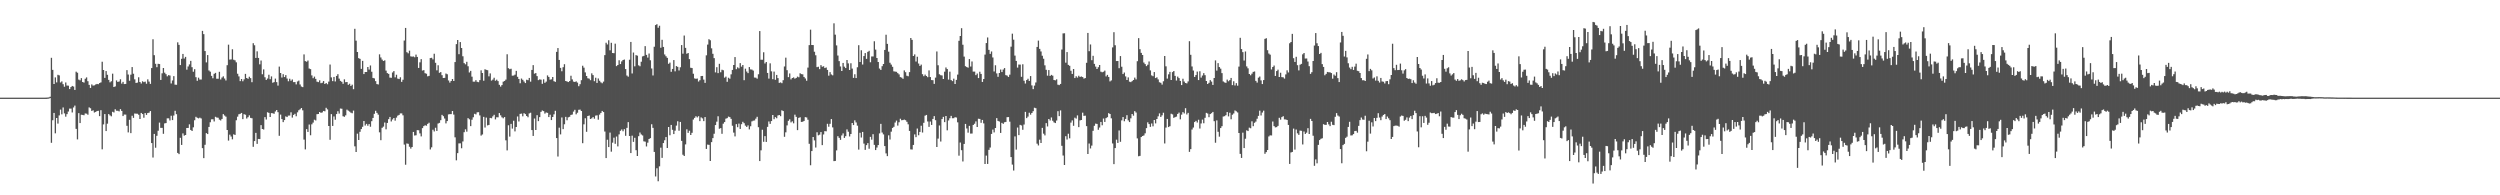 <svg xmlns="http://www.w3.org/2000/svg" width="1920" height="150"><path fill="#4f4f4f" d="M0 75h1v1H0zM1 75h1v1H1zM2 75h1v1H2zM3 75h1v1H3zM4 75h1v1H4zM5 75h1v1H5zM6 75h1v1H6zM7 75h1v1H7zM8 75h1v1H8zM9 75h1v1H9zM10 75h1v1H10zM11 75h1v1H11zM12 75h1v1H12zM13 75h1v1H13zM14 75h1v1H14zM15 75h1v1H15zM16 75h1v1H16zM17 75h1v1H17zM18 75h1v1H18zM19 75h1v1H19zM20 75h1v1H20zM21 75h1v1H21zM22 75h1v1H22zM23 75h1v1H23zM24 75h1v1H24zM25 75h1v1H25zM26 75h1v1H26zM27 75h1v1H27zM28 75h1v1H28zM29 75h1v1H29zM30 75h1v1H30zM31 75h1v1H31zM32 75h1v1H32zM33 74.997h1v1H33zM34 74.991h1v1H34zM35 74.97h1v1H35zM36 74.882h1v1H36zM37 74.778h1v1H37zM38 74.312h1v1.058H38zM39 44.401h1v65.287H39zM40 53.673h1v38.705H40zM41 64.521h1v22.209H41zM42 59.438h1v42.985H42zM43 63.266h1v27.361H43zM44 57.448h1v37.501H44zM45 57.91h1v30.713H45zM46 63.343h1v20.838H46zM47 62.52h1v25.296H47zM48 64.642h1v17.88H48zM49 66.623h1v20.454H49zM50 63.319h1v26.264H50zM51 65.708h1v21.953H51zM52 65.804h1v19.847H52zM53 68.402h1v14.994H53zM54 66.848h1v16.54H54zM55 65.997h1v20.376H55zM56 66.447h1v16.077H56zM57 69.088h1v12.025H57zM58 55.042h1v43.949H58zM59 55.877h1v51.166H59zM60 61.146h1v25.764H60zM61 61.67h1v32.866H61zM62 59.994h1v28.117H62zM63 62.979h1v25.278H63zM64 63.446h1v25.093H64zM65 60.469h1v26.692H65zM66 59.439h1v27.839H66zM67 62.379h1v25.759H67zM68 65.175h1v17.308H68zM69 67.53h1v15.593H69zM70 64.794h1v20.406H70zM71 65.756h1v18.975H71zM72 65.526h1v20.875H72zM73 64.861h1v21.105H73zM74 64.462h1v20.85H74zM75 64.66h1v20.459H75zM76 63.778h1v25.413H76zM77 63.274h1v21.382H77zM78 47.436h1v67.256H78zM79 53.735h1v41.804H79zM80 59.81h1v27.791H80zM81 54.59h1v46.085H81zM82 57.428h1v37.526H82zM83 61.343h1v26.27H83zM84 63.242h1v25.402H84zM85 62.404h1v26.922H85zM86 56.564h1v29.273H86zM87 66.84h1v19.532H87zM88 66.345h1v17.567H88zM89 61.731h1v23.32H89zM90 62.939h1v22.132H90zM91 62.542h1v22.99H91zM92 60.865h1v22.941H92zM93 64.198h1v21.011H93zM94 62.89h1v26.234H94zM95 64.556h1v23.43H95zM96 64.459h1v23.54H96zM97 53.874h1v42.745H97zM98 57.261h1v44.439H98zM99 61.999h1v29.987H99zM100 57.326h1v44.911H100zM101 51.517h1v37.345H101zM102 56.635h1v33.893H102zM103 60.93h1v26.279H103zM104 63.697h1v23.603H104zM105 63.448h1v23.9H105zM106 59.354h1v28.738H106zM107 62.963h1v28.432H107zM108 64.14h1v22.614H108zM109 62.391h1v25.234H109zM110 63.06h1v27.357H110zM111 62.688h1v24.162H111zM112 64.316h1v23.939H112zM113 60.942h1v25.91H113zM114 62.689h1v23.85H114zM115 64.43h1v20.886H115zM116 52.26h1v57.593H116zM117 30.15h1v90.816H117zM118 42.392h1v60.483H118zM119 48.986h1v64.485H119zM120 51.585h1v52.72H120zM121 49.013h1v51.368H121zM122 49.193h1v44.939H122zM123 61.39h1v36.822H123zM124 56.332h1v41.877H124zM125 52.207h1v50.549H125zM126 55.798h1v38.974H126zM127 56.965h1v37.536H127zM128 58.611h1v32.27H128zM129 57.677h1v33.221H129zM130 58.016h1v34.508H130zM131 64.114h1v24.76H131zM132 61.82h1v30.416H132zM133 58.47h1v30.283H133zM134 65.013h1v20.077H134zM135 65.129h1v22.571H135zM136 32.534h1v84.902H136zM137 34.469h1v83.907H137zM138 49.964h1v55.891H138zM139 45.181h1v66.138H139zM140 41.432h1v61.023H140zM141 44.976h1v59.232H141zM142 43.694h1v59.986H142zM143 53.522h1v44.765H143zM144 51.052h1v47.207H144zM145 49.457h1v46.022H145zM146 46.766h1v53.007H146zM147 51.587h1v49.034H147zM148 55.09h1v42.724H148zM149 53.166h1v39.191H149zM150 59.287h1v30.432H150zM151 62.045h1v28.418H151zM152 59.653h1v31.259H152zM153 61.076h1v29.301H153zM154 61.08h1v29.896H154zM155 23.694h1v90.083H155zM156 26.217h1v95.235H156zM157 39.211h1v71.971H157zM158 47.927h1v54.306H158zM159 42.288h1v60.676H159zM160 54.113h1v43.35H160zM161 55.037h1v38.846H161zM162 58.271h1v33.362H162zM163 60.109h1v31.506H163zM164 56.701h1v36.569H164zM165 55.986h1v33.696H165zM166 60.462h1v29.827H166zM167 60.458h1v29.973H167zM168 55.155h1v36.764H168zM169 61.016h1v31.523H169zM170 59.57h1v31.785H170zM171 58.632h1v29.027H171zM172 60.314h1v28.409H172zM173 61.796h1v27.798H173zM174 50.093h1v49.738H174zM175 34.301h1v73.658H175zM176 45.766h1v57.638H176zM177 45.64h1v59.241H177zM178 37.817h1v69.202H178zM179 45.875h1v57.292H179zM180 46.342h1v57.311H180zM181 47.888h1v44.483H181zM182 56.603h1v33.011H182zM183 58.69h1v29.067H183zM184 62.3h1v25.083H184zM185 60.664h1v26.073H185zM186 62.424h1v29.08H186zM187 60.938h1v26.78H187zM188 56.746h1v31.359H188zM189 59.901h1v31.136H189zM190 60.544h1v29.453H190zM191 58.95h1v29.64H191zM192 59.995h1v30.544H192zM193 63.111h1v27.731H193zM194 33.164h1v79.586H194zM195 34.761h1v73.573H195zM196 44.518h1v57.503H196zM197 39.424h1v71.053H197zM198 44.485h1v62.202H198zM199 49.386h1v57.442H199zM200 46.485h1v49.607H200zM201 57.018h1v42.05H201zM202 53.286h1v46.2H202zM203 59.334h1v30.601H203zM204 61.384h1v30.444H204zM205 60.33h1v25.894H205zM206 57.405h1v29.257H206zM207 60.83h1v29.026H207zM208 58.696h1v28.168H208zM209 63.527h1v23.459H209zM210 63.073h1v24.334H210zM211 60.389h1v25.195H211zM212 63.062h1v21.397H212zM213 65.725h1v20.466H213zM214 51.163h1v53.141H214zM215 56.075h1v31.917H215zM216 59.571h1v31.894H216zM217 56.986h1v36.793H217zM218 59.205h1v32.985H218zM219 57.719h1v31.672H219zM220 60.304h1v29.591H220zM221 62.407h1v26.363H221zM222 60.454h1v28.282H222zM223 61.996h1v24.299H223zM224 61.04h1v29.285H224zM225 63.094h1v25.177H225zM226 63.041h1v24.36H226zM227 64.817h1v24.461H227zM228 62.567h1v23.729H228zM229 61.906h1v22.799H229zM230 64.879h1v19.104H230zM231 66.481h1v16.485H231zM232 66.918h1v17.795H232zM233 41.77h1v65.43H233zM234 46.926h1v67.816H234zM235 47.424h1v51.73H235zM236 46.5h1v54.833H236zM237 52.638h1v42.992H237zM238 53.099h1v50.79H238zM239 57.891h1v37.619H239zM240 60.053h1v34.079H240zM241 58.814h1v33.116H241zM242 60.571h1v31.956H242zM243 62.722h1v25.008H243zM244 63.06h1v24.505H244zM245 61.703h1v24.307H245zM246 63.895h1v22.789H246zM247 63.551h1v22.796H247zM248 62.282h1v22.938H248zM249 64.49h1v21.017H249zM250 63.734h1v19.068H250zM251 64.717h1v19.313H251zM252 62.666h1v34.083H252zM253 49.568h1v57.807H253zM254 59.42h1v28.231H254zM255 62.327h1v34.401H255zM256 59.088h1v30.358H256zM257 62.586h1v29.355H257zM258 58.304h1v29.318H258zM259 56.96h1v28.468H259zM260 60.39h1v26.852H260zM261 62.113h1v21.263H261zM262 62.831h1v20.701H262zM263 64.368h1v24.9H263zM264 60.949h1v28.734H264zM265 63.139h1v25.418H265zM266 62.992h1v21.249H266zM267 65.136h1v19.834H267zM268 64.319h1v21.397H268zM269 65.983h1v20.546H269zM270 65.002h1v22.002H270zM271 68.53h1v16.435H271zM272 22.101h1v90.277H272zM273 31.241h1v85.509H273zM274 39.935h1v62.728H274zM275 44.659h1v62.849H275zM276 45.198h1v56.042H276zM277 52.911h1v46.217H277zM278 46.762h1v50.609H278zM279 56.863h1v36.072H279zM280 55.276h1v41.126H280zM281 55.271h1v39.857H281zM282 51.438h1v45.151H282zM283 53.424h1v41.882H283zM284 50.275h1v47.064H284zM285 55.086h1v37.983H285zM286 59.828h1v30.767H286zM287 60.193h1v27.198H287zM288 62.326h1v22.744H288zM289 64.545h1v22.144H289zM290 64.872h1v23.218H290zM291 41.714h1v59.929H291zM292 44.132h1v63.519H292zM293 45.787h1v52.37H293zM294 46.866h1v50.346H294zM295 46.336h1v47.788H295zM296 54.21h1v45.11H296zM297 56.159h1v38.253H297zM298 56.735h1v34.791H298zM299 59.606h1v30.214H299zM300 59.76h1v33.501H300zM301 55.671h1v36.085H301zM302 54.571h1v36.055H302zM303 59.401h1v33.296H303zM304 57.411h1v32.894H304zM305 60.375h1v28.437H305zM306 60.725h1v27.567H306zM307 59.36h1v27.731H307zM308 62.886h1v24.196H308zM309 61.223h1v27.328H309zM310 31.149h1v79.916H310zM311 21.45h1v105.074H311zM312 40.086h1v70.105H312zM313 40.962h1v69.485H313zM314 38.916h1v73.752H314zM315 43.244h1v70.876H315zM316 43.541h1v69.379H316zM317 43.342h1v57.963H317zM318 43.979h1v60.13H318zM319 41.91h1v61.993H319zM320 43.737h1v56.183H320zM321 52.155h1v47.874H321zM322 47.881h1v54.584H322zM323 45.412h1v59.33H323zM324 54.167h1v44.232H324zM325 53.872h1v42.996H325zM326 56.199h1v40.029H326zM327 56.614h1v39.962H327zM328 58.621h1v36.502H328zM329 58.276h1v35.972H329zM330 44.578h1v70.199H330zM331 44.411h1v68.749H331zM332 45.622h1v53.989H332zM333 41.248h1v59.729H333zM334 48.219h1v49.902H334zM335 54.004h1v46.578H335zM336 50.117h1v44.736H336zM337 55.89h1v38.493H337zM338 55.362h1v36.957H338zM339 57.73h1v30.473H339zM340 59.907h1v29.329H340zM341 59.792h1v31.223H341zM342 56.476h1v38.282H342zM343 57.022h1v35.946H343zM344 61.802h1v26.069H344zM345 63.457h1v24.22H345zM346 62.226h1v25.439H346zM347 60.661h1v24.59H347zM348 62.197h1v25.8H348zM349 47.647h1v57.815H349zM350 33.881h1v89.246H350zM351 30.74h1v86.872H351zM352 41.64h1v68.512H352zM353 32.299h1v77.781H353zM354 36.869h1v76.974H354zM355 43.201h1v65.464H355zM356 48.461h1v53.045H356zM357 49.4h1v49.918H357zM358 47.452h1v53.655H358zM359 50.906h1v39.845H359zM360 55.664h1v35.992H360zM361 54.438h1v42.422H361zM362 58.901h1v33.071H362zM363 62.715h1v27.332H363zM364 62.708h1v24.667H364zM365 61.534h1v26.343H365zM366 62.846h1v23.4H366zM367 63.145h1v23.043H367zM368 61.561h1v27.05H368zM369 54.023h1v50.142H369zM370 56.051h1v47.207H370zM371 61.999h1v27.742H371zM372 53.204h1v44.745H372zM373 53.656h1v36.657H373zM374 53.938h1v42.374H374zM375 58.642h1v37.316H375zM376 56.359h1v34.205H376zM377 61.917h1v28.933H377zM378 61.12h1v28.291H378zM379 59.681h1v28.465H379zM380 62.005h1v29.715H380zM381 61.18h1v28.859H381zM382 62.29h1v27.833H382zM383 65.135h1v21.724H383zM384 66.498h1v22.058H384zM385 65.354h1v24.762H385zM386 62.697h1v28.181H386zM387 62.168h1v27.716H387zM388 61.129h1v46.647H388zM389 41.676h1v73.842H389zM390 52.379h1v43.842H390zM391 53.146h1v51.786H391zM392 52.795h1v42.323H392zM393 58.11h1v40.641H393zM394 58h1v34.71H394zM395 57.346h1v43.572H395zM396 54.429h1v43.084H396zM397 58.975h1v30.488H397zM398 60.679h1v32.596H398zM399 63.968h1v23.505H399zM400 60.3h1v26.956H400zM401 61.312h1v28.052H401zM402 62.637h1v24.279H402zM403 63.777h1v23.874H403zM404 61.234h1v27.875H404zM405 61.602h1v28.47H405zM406 59.835h1v27.278H406zM407 62.696h1v23.865H407zM408 53.729h1v46.17H408zM409 50.011h1v54.367H409zM410 56.59h1v34.447H410zM411 56.137h1v43.716H411zM412 58.486h1v30.003H412zM413 61.559h1v31.461H413zM414 60.982h1v28.965H414zM415 61.201h1v24.737H415zM416 64.373h1v20.462H416zM417 60.926h1v24.446H417zM418 63.582h1v23.686H418zM419 62.656h1v23.707H419zM420 57.915h1v28.785H420zM421 59.064h1v30.838H421zM422 61.207h1v26.924H422zM423 60.903h1v31.297H423zM424 59.13h1v30.724H424zM425 62.337h1v25.486H425zM426 62.892h1v22.181H426zM427 39.859h1v66.178H427zM428 36.895h1v83.302H428zM429 46.051h1v52.001H429zM430 52.115h1v51.091H430zM431 54.732h1v35.488H431zM432 51.614h1v47.575H432zM433 49.289h1v46.127H433zM434 62.191h1v27.549H434zM435 62.554h1v29.815H435zM436 63.052h1v27.059H436zM437 62.24h1v27.447H437zM438 58.155h1v30.129H438zM439 60.99h1v26.986H439zM440 62.695h1v23.008H440zM441 62.979h1v21.355H441zM442 62.487h1v25.309H442zM443 63.46h1v23.143H443zM444 66.194h1v18.123H444zM445 64.663h1v19.527H445zM446 61.571h1v23.69H446zM447 50.502h1v59.469H447zM448 51.976h1v43.532H448zM449 55.583h1v35.248H449zM450 58.357h1v42.862H450zM451 60.104h1v28.961H451zM452 60.405h1v28.318H452zM453 61.596h1v29.818H453zM454 56.315h1v34.589H454zM455 57.689h1v32.238H455zM456 62.338h1v28.871H456zM457 59.678h1v29.081H457zM458 63.694h1v24.871H458zM459 60.272h1v31.623H459zM460 62.018h1v25.971H460zM461 63.22h1v23.533H461zM462 63.926h1v21.295H462zM463 62.693h1v23.398H463zM464 42.359h1v58.639H464zM465 32.841h1v88.56H465zM466 34.151h1v73.184H466zM467 30.932h1v82.012H467zM468 38.668h1v63.175H468zM469 32.848h1v83.617H469zM470 40.712h1v68.833H470zM471 40.868h1v64.845H471zM472 33.556h1v76.886H472zM473 50.79h1v54.05H473zM474 49.899h1v62.552H474zM475 46.283h1v56.927H475zM476 49.182h1v51.285H476zM477 47.175h1v52.251H477zM478 46.096h1v54.698H478zM479 45.697h1v53.532H479zM480 53.05h1v51.232H480zM481 57.983h1v40.222H481zM482 58.869h1v34.916H482zM483 45.895h1v58.555H483zM484 32.227h1v85.314H484zM485 56.422h1v47.76H485zM486 40.346h1v68.619H486zM487 50.946h1v54.879H487zM488 42.326h1v73.039H488zM489 42.748h1v77.036H489zM490 50.155h1v54.429H490zM491 50.902h1v50.894H491zM492 47.427h1v55.858H492zM493 43.338h1v60.712H493zM494 42.929h1v65.601H494zM495 35.444h1v73.378H495zM496 42.115h1v70.372H496zM497 44.25h1v65.331H497zM498 41.127h1v65.643H498zM499 46.291h1v59.819H499zM500 52.596h1v42.823H500zM501 57.944h1v40.258H501zM502 35.876h1v80.803H502zM503 19.245h1v116.256H503zM504 18.592h1v110.643H504zM505 21.319h1v117.896H505zM506 19.773h1v107.971H506zM507 36.637h1v76.771H507zM508 30.564h1v90.681H508zM509 36.03h1v73.854H509zM510 41.841h1v65.906H510zM511 43.223h1v62.046H511zM512 44.425h1v69.228H512zM513 48.974h1v48.557H513zM514 48.096h1v55.799H514zM515 55.134h1v40.797H515zM516 52.949h1v46.744H516zM517 46.112h1v56.835H517zM518 54.772h1v45.582H518zM519 50.714h1v45.769H519zM520 51.364h1v41.766H520zM521 54.133h1v46.289H521zM522 51.643h1v41.991H522zM523 34.628h1v73.577H523zM524 41.203h1v77.623H524zM525 27.272h1v92.558H525zM526 36.767h1v74.137H526zM527 41.265h1v58.074H527zM528 40.716h1v61.301H528zM529 45.394h1v55.035H529zM530 52.03h1v51.644H530zM531 52.257h1v49.713H531zM532 56.605h1v35.181H532zM533 60.217h1v30.293H533zM534 60.538h1v28.772H534zM535 60.323h1v29.817H535zM536 62.64h1v26.602H536zM537 61.584h1v31.422H537zM538 58.406h1v31.747H538zM539 58.339h1v32.567H539zM540 61.13h1v31.901H540zM541 63.628h1v26.293H541zM542 42.499h1v71.873H542zM543 34.245h1v76.784H543zM544 30.13h1v81.113H544zM545 30.908h1v92.736H545zM546 37.126h1v72.046H546zM547 41.325h1v64.779H547zM548 44.632h1v58.084H548zM549 55.599h1v40.462H549zM550 51.585h1v41.874H550zM551 56.186h1v33.131H551zM552 49.006h1v49.87H552zM553 55.485h1v42.919H553zM554 53.58h1v49.186H554zM555 53.968h1v41H555zM556 59.636h1v34.124H556zM557 58.851h1v32.275H557zM558 62.822h1v27.928H558zM559 59.722h1v29.834H559zM560 60.476h1v29.484H560zM561 57.089h1v34.208H561zM562 53.685h1v42.867H562zM563 49.933h1v51.919H563zM564 43.842h1v60.887H564zM565 53.135h1v42.197H565zM566 51.724h1v45.982H566zM567 52.473h1v42.477H567zM568 48.497h1v50.525H568zM569 51.188h1v44.2H569zM570 49.906h1v43.622H570zM571 61.598h1v33.01H571zM572 52.747h1v43.775H572zM573 54.932h1v42.56H573zM574 56.153h1v40.155H574zM575 51.514h1v47.84H575zM576 53.316h1v43.645H576zM577 53.439h1v39.82H577zM578 54.238h1v38.42H578zM579 59.527h1v32.993H579zM580 59.629h1v31.505H580zM581 60.426h1v29.278H581zM582 57.017h1v40.667H582zM583 23.85h1v99.842H583zM584 45.886h1v69.561H584zM585 45.894h1v53.767H585zM586 40.149h1v68.751H586zM587 48.723h1v55.814H587zM588 47.614h1v61.386H588zM589 56.031h1v41.404H589zM590 60.369h1v32.9H590zM591 48.648h1v46.469H591zM592 54.785h1v38.193H592zM593 60.804h1v27.513H593zM594 55.003h1v36.526H594zM595 61.296h1v28.685H595zM596 57.567h1v33.25H596zM597 59.989h1v28.679H597zM598 63.626h1v24.713H598zM599 63.304h1v25.913H599zM600 63.915h1v20.809H600zM601 61.601h1v23.716H601zM602 51.04h1v54.01H602zM603 44.297h1v57.359H603zM604 53.898h1v42.425H604zM605 59.229h1v33.571H605zM606 56.401h1v35.245H606zM607 60.963h1v33.015H607zM608 59.926h1v33.245H608zM609 59.45h1v35.267H609zM610 60.425h1v27.641H610zM611 59.855h1v29.916H611zM612 58.844h1v41.098H612zM613 59.321h1v31.185H613zM614 56.288h1v33.758H614zM615 56.922h1v36.709H615zM616 57.095h1v36.386H616zM617 59.098h1v33.802H617zM618 60.285h1v29.676H618zM619 61.992h1v28.225H619zM620 51.894h1v40.067H620zM621 34.646h1v75.806H621zM622 22.786h1v104.115H622zM623 34.579h1v81.445H623zM624 34.609h1v70.605H624zM625 39.722h1v68.106H625zM626 42.436h1v70.887H626zM627 51.548h1v50.008H627zM628 51.238h1v52.707H628zM629 53.107h1v50.327H629zM630 50.004h1v51.415H630zM631 51.271h1v60.189H631zM632 50.916h1v52.362H632zM633 52.278h1v48.42H633zM634 51.815h1v49.059H634zM635 53.686h1v41.41H635zM636 58.13h1v39.186H636zM637 55.376h1v39.717H637zM638 57.175h1v34.292H638zM639 57.83h1v40.027H639zM640 17.924h1v105.822H640zM641 26.614h1v96.998H641zM642 34.875h1v80.617H642zM643 42.655h1v61.935H643zM644 46.963h1v58.906H644zM645 51.04h1v56.357H645zM646 54.504h1v49.518H646zM647 48.327h1v54.123H647zM648 51.207h1v54.749H648zM649 52.284h1v52.338H649zM650 46.1h1v53.259H650zM651 48.681h1v52.504H651zM652 53.781h1v51.024H652zM653 48.606h1v54.296H653zM654 52.675h1v41.791H654zM655 59.795h1v36.247H655zM656 57.055h1v35.373H656zM657 59.978h1v34.098H657zM658 51.653h1v44.843H658zM659 34.724h1v80.174H659zM660 47.597h1v54.368H660zM661 38.597h1v67.039H661zM662 49.58h1v51.729H662zM663 43.058h1v67.229H663zM664 40.757h1v74.365H664zM665 45.191h1v66.279H665zM666 39.828h1v70.086H666zM667 39.006h1v75.222H667zM668 47.832h1v57.29H668zM669 43.37h1v63.876H669zM670 43.374h1v59.679H670zM671 31.694h1v79.565H671zM672 38.084h1v77.15H672zM673 44.558h1v68.763H673zM674 47.605h1v63.797H674zM675 52.647h1v49.798H675zM676 53.712h1v41.398H676zM677 50.853h1v50.926H677zM678 49.152h1v54.08H678zM679 38.354h1v73.828H679zM680 26.654h1v91.149H680zM681 33.671h1v86.259H681zM682 39.668h1v64.262H682zM683 48.167h1v59.002H683zM684 49.638h1v51.484H684zM685 51.309h1v46.948H685zM686 54.778h1v42.593H686zM687 54.969h1v39.144H687zM688 55.144h1v37.499H688zM689 56.19h1v40.25H689zM690 57.147h1v36.765H690zM691 59.222h1v31.968H691zM692 59.61h1v32.76H692zM693 60.494h1v31.721H693zM694 54.075h1v37.768H694zM695 55.443h1v36.862H695zM696 58.169h1v35.354H696zM697 58.574h1v36.892H697zM698 55.415h1v45.119H698zM699 29.204h1v85.544H699zM700 30.627h1v84.233H700zM701 43.019h1v68.278H701zM702 41.799h1v61.442H702zM703 47.236h1v58.108H703zM704 43.592h1v55.115H704zM705 48.787h1v55.078H705zM706 50.649h1v50.69H706zM707 49.629h1v46.948H707zM708 56.974h1v44.807H708zM709 58.52h1v35.766H709zM710 57.316h1v31.52H710zM711 58.367h1v29.92H711zM712 59.28h1v34.02H712zM713 54.088h1v43.36H713zM714 59.162h1v34.171H714zM715 61.499h1v34.456H715zM716 61.588h1v29.752H716zM717 64.392h1v24.782H717zM718 59.588h1v32.719H718zM719 39.511h1v73.378H719zM720 50.125h1v56.326H720zM721 57.054h1v39.328H721zM722 57.746h1v50.945H722zM723 57.975h1v33.462H723zM724 60.66h1v29.108H724zM725 55.055h1v38.763H725zM726 51.821h1v37.248H726zM727 53.064h1v47.037H727zM728 61.121h1v31.407H728zM729 55.065h1v35.77H729zM730 61.489h1v27.475H730zM731 62.312h1v28.5H731zM732 60.408h1v30.385H732zM733 64.529h1v25.477H733zM734 61.363h1v28.896H734zM735 57.308h1v36.631H735zM736 31.33h1v88.206H736zM737 27.635h1v81.834H737zM738 21.671h1v93.692H738zM739 34.348h1v89.681H739zM740 43.466h1v67.069H740zM741 50.856h1v44.315H741zM742 51.516h1v47.161H742zM743 51.954h1v49.955H743zM744 45.387h1v51.266H744zM745 51.086h1v51.536H745zM746 47.217h1v55.351H746zM747 54.972h1v40.953H747zM748 54.992h1v40.043H748zM749 57.695h1v35.553H749zM750 56.456h1v41.073H750zM751 59.973h1v31.209H751zM752 55.098h1v36.226H752zM753 56.804h1v37.53H753zM754 62.912h1v29.209H754zM755 60.653h1v34.13H755zM756 41.948h1v84.015H756zM757 33.097h1v86.416H757zM758 28.776h1v97.143H758zM759 38.288h1v76.829H759zM760 41.375h1v71.954H760zM761 39.522h1v63.351H761zM762 44.117h1v55.416H762zM763 54.869h1v46.838H763zM764 50.11h1v48.216H764zM765 56.369h1v34.348H765zM766 59.008h1v33.894H766zM767 56.079h1v37.253H767zM768 53.396h1v48.673H768zM769 55.356h1v39.008H769zM770 53.386h1v41.758H770zM771 52.271h1v41.648H771zM772 57.723h1v35.907H772zM773 58.053h1v31.979H773zM774 59.081h1v30.841H774zM775 57.365h1v36.069H775zM776 35.84h1v84.794H776zM777 25.867h1v100.547H777zM778 30.451h1v100.543H778zM779 42.677h1v62.06H779zM780 46.818h1v68.096H780zM781 51.943h1v45.997H781zM782 49.579h1v54.201H782zM783 49.592h1v46.327H783zM784 59.003h1v37.351H784zM785 49.363h1v50.347H785zM786 62.022h1v33.607H786zM787 64.148h1v21.757H787zM788 61.495h1v29.236H788zM789 60.472h1v29.058H789zM790 62.134h1v24.424H790zM791 58.431h1v29.624H791zM792 65.599h1v21.199H792zM793 68.457h1v16.955H793zM794 65.75h1v16.972H794zM795 63.358h1v19.752H795zM796 36.038h1v74.312H796zM797 31.172h1v80.541H797zM798 37.53h1v69.747H798zM799 39.529h1v70.29H799zM800 42.8h1v55.399H800zM801 45.094h1v57.582H801zM802 50.167h1v53.822H802zM803 53.588h1v40.969H803zM804 58.118h1v39.003H804zM805 53.834h1v37.533H805zM806 58.337h1v34.157H806zM807 57.479h1v32.727H807zM808 58.1h1v34.601H808zM809 61.449h1v32.53H809zM810 61.683h1v32.851H810zM811 60.907h1v31.642H811zM812 65.049h1v20.357H812zM813 65.359h1v23.832H813zM814 64.482h1v20.322H814zM815 38.056h1v73.903H815zM816 25.642h1v93.811H816zM817 25.528h1v101.211H817zM818 48.114h1v56.475H818zM819 39.997h1v67.179H819zM820 49.83h1v52.858H820zM821 50.55h1v55.671H821zM822 54.324h1v39.816H822zM823 56.768h1v35.707H823zM824 53.011h1v43.61H824zM825 59.98h1v30.388H825zM826 58.576h1v32.487H826zM827 59.6h1v29.013H827zM828 58.183h1v39.435H828zM829 59.074h1v33.373H829zM830 58.746h1v33.435H830zM831 59.196h1v27.34H831zM832 60.369h1v28.593H832zM833 59.948h1v28.876H833zM834 48.217h1v48.673H834zM835 25.292h1v92.987H835zM836 39.343h1v70.865H836zM837 34.148h1v79.897H837zM838 46.252h1v65.562H838zM839 42.858h1v57.606H839zM840 49.052h1v47.585H840zM841 51.154h1v43.763H841zM842 52.997h1v42.164H842zM843 51.626h1v48.059H843zM844 49.944h1v48.018H844zM845 55.021h1v38.641H845zM846 55.495h1v40.712H846zM847 55.069h1v35.961H847zM848 54.244h1v39.409H848zM849 58.651h1v32.069H849zM850 57.48h1v32.509H850zM851 59.064h1v27.833H851zM852 62.536h1v24.999H852zM853 61.768h1v29.132H853zM854 36.377h1v73.799H854zM855 24.736h1v101.335H855zM856 34.76h1v78.931H856zM857 46.89h1v60.38H857zM858 46.861h1v62.894H858zM859 52.352h1v47.864H859zM860 43.065h1v65.819H860zM861 51.267h1v41.186H861zM862 56.874h1v33.031H862zM863 55.719h1v37.395H863zM864 58.674h1v32.654H864zM865 61.435h1v27.027H865zM866 59.418h1v33.057H866zM867 62.73h1v31.005H867zM868 63.09h1v27.797H868zM869 62.33h1v25.227H869zM870 61.415h1v27.423H870zM871 59.579h1v25.772H871zM872 60.974h1v25.426H872zM873 47.003h1v59.269H873zM874 29.264h1v90.754H874zM875 37.796h1v81.924H875zM876 40.599h1v64.653H876zM877 42.234h1v62.235H877zM878 48.036h1v56H878zM879 49.268h1v53.111H879zM880 50.81h1v47.596H880zM881 49.74h1v44.19H881zM882 47.2h1v48.09H882zM883 54.053h1v43.378H883zM884 57.913h1v36.931H884zM885 58.516h1v38.529H885zM886 55.333h1v36.846H886zM887 59.958h1v34.807H887zM888 59.396h1v32.015H888zM889 60.984h1v28.354H889zM890 63.193h1v23.92H890zM891 63.567h1v26.255H891zM892 64.977h1v23.619H892zM893 62.392h1v24.202H893zM894 43.014h1v67.158H894zM895 50.924h1v47.055H895zM896 60.357h1v30.972H896zM897 57.096h1v40.468H897zM898 55.195h1v41.743H898zM899 61.453h1v25.903H899zM900 55.404h1v32.468H900zM901 54.522h1v35.982H901zM902 58.262h1v31.677H902zM903 61.836h1v27.691H903zM904 58.814h1v28.689H904zM905 59.983h1v26.491H905zM906 62.15h1v29.518H906zM907 65.33h1v22.716H907zM908 60.459h1v25.634H908zM909 62.626h1v24.509H909zM910 63.726h1v19.372H910zM911 64.052h1v23.834H911zM912 62.505h1v24.197H912zM913 31.657h1v84.99H913zM914 42.093h1v72.43H914zM915 51.07h1v48.391H915zM916 54.154h1v43.815H916zM917 59.069h1v34.664H917zM918 57.635h1v35.167H918zM919 55.005h1v39.111H919zM920 61.5h1v30.474H920zM921 54.718h1v44.013H921zM922 59.609h1v35.199H922zM923 57.984h1v33.892H923zM924 56.17h1v38.479H924zM925 57.731h1v32.717H925zM926 62.231h1v24.465H926zM927 64.504h1v22.686H927zM928 63.616h1v26.373H928zM929 61.521h1v26.065H929zM930 62.675h1v24.258H930zM931 65.23h1v20.741H931zM932 59.913h1v33.193H932zM933 46.369h1v63.261H933zM934 54.218h1v38.249H934zM935 48.463h1v52.74H935zM936 51.506h1v53.461H936zM937 52.725h1v45.622H937zM938 56.143h1v40.776H938zM939 62.559h1v26.951H939zM940 63.271h1v25.994H940zM941 63.65h1v24.844H941zM942 61.156h1v24.901H942zM943 62.421h1v26.988H943zM944 61.537h1v25.053H944zM945 59.857h1v31.724H945zM946 65.372h1v22.729H946zM947 62.426h1v24.735H947zM948 65.614h1v19.243H948zM949 63.853h1v21.67H949zM950 65.817h1v20.547H950zM951 51.174h1v50.983H951zM952 29.055h1v89.122H952zM953 37.66h1v83.645H953zM954 40.019h1v61.882H954zM955 46.515h1v67.182H955zM956 39.52h1v67.023H956zM957 50.995h1v49.124H957zM958 52.49h1v48.147H958zM959 56.85h1v41.208H959zM960 57.81h1v40.683H960zM961 56.584h1v36.575H961zM962 55.181h1v41.736H962zM963 54.884h1v39.427H963zM964 62.122h1v31.278H964zM965 63.418h1v27.76H965zM966 59.625h1v29.363H966zM967 58.802h1v26.215H967zM968 61.75h1v26.919H968zM969 64.574h1v21.85H969zM970 61.484h1v23.504H970zM971 29.835h1v88.27H971zM972 29.326h1v87.52H972zM973 38.566h1v76.655H973zM974 41.123h1v63.671H974zM975 41.984h1v61.937H975zM976 53.337h1v50.72H976zM977 51.474h1v41.843H977zM978 50.338h1v46.532H978zM979 58.342h1v39.523H979zM980 54.599h1v43.028H980zM981 53.525h1v43.141H981zM982 59.14h1v31.309H982zM983 55.855h1v36.036H983zM984 59.225h1v30.739H984zM985 59.392h1v29.867H985zM986 60.357h1v31.322H986zM987 57.142h1v34.608H987zM988 54.039h1v38.113H988zM989 55.676h1v40.286H989zM990 33.253h1v92.659H990zM991 32.267h1v84.838H991zM992 25.997h1v90.677H992zM993 44.675h1v54.105H993zM994 47.588h1v67.326H994zM995 43.598h1v55.866H995zM996 50.077h1v52.328H996zM997 54.046h1v49.512H997zM998 49.642h1v50.669H998zM999 49.06h1v51.415H999zM1000 41.72h1v69.25H1000zM1001 40.693h1v60.299H1001zM1002 44.98h1v57.899H1002zM1003 44.884h1v57.003H1003zM1004 47.252h1v51.22H1004zM1005 50.825h1v52.088H1005zM1006 56.724h1v34.557H1006zM1007 55.47h1v37.464H1007zM1008 46.865h1v57.389H1008zM1009 34.965h1v92.372H1009zM1010 25.389h1v97.011H1010zM1011 33.209h1v92.229H1011zM1012 35.383h1v75.868H1012zM1013 41.486h1v66.067H1013zM1014 40.617h1v65.959H1014zM1015 49.242h1v56.968H1015zM1016 51.399h1v43.975H1016zM1017 57.784h1v38.126H1017zM1018 56.741h1v39.143H1018zM1019 55.259h1v38.415H1019zM1020 55.502h1v40.021H1020zM1021 55.565h1v41.297H1021zM1022 56.132h1v37.378H1022zM1023 60.408h1v35.415H1023zM1024 57.234h1v38.859H1024zM1025 58.145h1v31.556H1025zM1026 55.452h1v31.429H1026zM1027 60.009h1v28.722H1027zM1028 63.025h1v26.467H1028zM1029 32.593h1v81.888H1029zM1030 24.509h1v100.883H1030zM1031 27.515h1v83.921H1031zM1032 43.425h1v67.049H1032zM1033 39.067h1v66.793H1033zM1034 44.1h1v60.879H1034zM1035 48.606h1v48.876H1035zM1036 51.869h1v41.696H1036zM1037 53.163h1v50.849H1037zM1038 51.316h1v52.618H1038zM1039 53.703h1v49.246H1039zM1040 51.168h1v49.474H1040zM1041 48.902h1v51.608H1041zM1042 54.385h1v47.513H1042zM1043 54.678h1v41.975H1043zM1044 56.043h1v36.244H1044zM1045 59.974h1v30.314H1045zM1046 61.652h1v30.157H1046zM1047 61.594h1v30.424H1047zM1048 62.185h1v26.68H1048zM1049 45.158h1v70.99H1049zM1050 41.837h1v66.967H1050zM1051 54.646h1v38.054H1051zM1052 52.874h1v49.74H1052zM1053 54.024h1v39.903H1053zM1054 60.28h1v36.861H1054zM1055 59.49h1v31.145H1055zM1056 61.897h1v31.131H1056zM1057 58.635h1v31.892H1057zM1058 62.065h1v24.856H1058zM1059 63.383h1v26.879H1059zM1060 59.861h1v32.463H1060zM1061 62.548h1v26.969H1061zM1062 62.751h1v25.494H1062zM1063 64.107h1v23.477H1063zM1064 62.347h1v29.098H1064zM1065 62.183h1v27.315H1065zM1066 64.664h1v26.226H1066zM1067 60.911h1v31.408H1067zM1068 57.599h1v49.131H1068zM1069 33.589h1v71.578H1069zM1070 52.301h1v44.575H1070zM1071 53.933h1v42.532H1071zM1072 49.745h1v46.73H1072zM1073 53.83h1v42.802H1073zM1074 53.722h1v43.576H1074zM1075 48.846h1v40.648H1075zM1076 53.963h1v34.757H1076zM1077 56.531h1v32.486H1077zM1078 54.007h1v38.726H1078zM1079 53.106h1v38.889H1079zM1080 59.893h1v30.253H1080zM1081 60.603h1v32.406H1081zM1082 60.406h1v29.9H1082zM1083 60.811h1v28.235H1083zM1084 63.774h1v27.714H1084zM1085 61.651h1v26.787H1085zM1086 63.377h1v21.642H1086zM1087 64.326h1v22.566H1087zM1088 43.78h1v57.177H1088zM1089 49.173h1v63.919H1089zM1090 52.229h1v37.015H1090zM1091 53.424h1v44.344H1091zM1092 58.184h1v31.119H1092zM1093 60.283h1v34.129H1093zM1094 57.124h1v31.872H1094zM1095 64.151h1v26.185H1095zM1096 60.192h1v35.68H1096zM1097 64.073h1v30.189H1097zM1098 65.842h1v20.599H1098zM1099 62.267h1v24.68H1099zM1100 65.538h1v21.334H1100zM1101 65.099h1v21.594H1101zM1102 63.816h1v23.796H1102zM1103 60.09h1v27.27H1103zM1104 63.496h1v23.319H1104zM1105 63.584h1v25.689H1105zM1106 62.985h1v22.696H1106zM1107 46.094h1v56.685H1107zM1108 42.166h1v63.852H1108zM1109 52.826h1v44.594H1109zM1110 55.052h1v44.562H1110zM1111 52.433h1v42.554H1111zM1112 51.654h1v45.525H1112zM1113 56.373h1v40.904H1113zM1114 58.009h1v31.876H1114zM1115 57.106h1v33.198H1115zM1116 56.13h1v34.221H1116zM1117 61.112h1v24.976H1117zM1118 62.055h1v22.54H1118zM1119 60.727h1v27.5H1119zM1120 62.05h1v29.397H1120zM1121 61.719h1v26.796H1121zM1122 60.899h1v26.452H1122zM1123 61.545h1v26.678H1123zM1124 62.581h1v28.241H1124zM1125 61.501h1v29.646H1125zM1126 61.351h1v30.449H1126zM1127 39.171h1v77.294H1127zM1128 51.865h1v47.527H1128zM1129 60.115h1v30.162H1129zM1130 51.331h1v45.542H1130zM1131 57.791h1v37.081H1131zM1132 60.558h1v38.657H1132zM1133 55.971h1v37.45H1133zM1134 62.348h1v22.947H1134zM1135 59.681h1v34.088H1135zM1136 63.891h1v29.769H1136zM1137 65.13h1v22.627H1137zM1138 63.524h1v23.58H1138zM1139 63.808h1v24.306H1139zM1140 64.35h1v22.909H1140zM1141 64.556h1v23.021H1141zM1142 62.764h1v24.93H1142zM1143 61.912h1v25.983H1143zM1144 63.884h1v21.929H1144zM1145 64.196h1v23.009H1145zM1146 38.676h1v70.094H1146zM1147 40.667h1v70.208H1147zM1148 50.498h1v46.251H1148zM1149 52.939h1v48.145H1149zM1150 48.736h1v49.655H1150zM1151 55.284h1v43.325H1151zM1152 61.104h1v36.101H1152zM1153 59.993h1v31.734H1153zM1154 61.673h1v25.536H1154zM1155 62.909h1v26.831H1155zM1156 61.177h1v24.915H1156zM1157 64.674h1v22.086H1157zM1158 62.294h1v23.989H1158zM1159 62.68h1v24.209H1159zM1160 64.445h1v23.325H1160zM1161 63.898h1v22.851H1161zM1162 65.713h1v19.087H1162zM1163 66.393h1v18.809H1163zM1164 65.377h1v18.602H1164zM1165 66.43h1v18.05H1165zM1166 43.266h1v72.364H1166zM1167 49.233h1v49.356H1167zM1168 59.486h1v29.191H1168zM1169 55.074h1v45.037H1169zM1170 53.563h1v42.393H1170zM1171 53.436h1v43.892H1171zM1172 58.239h1v35.036H1172zM1173 63.661h1v25.542H1173zM1174 61.789h1v28.874H1174zM1175 65.05h1v21.242H1175zM1176 65.147h1v22.514H1176zM1177 61.882h1v28.299H1177zM1178 58.842h1v33.913H1178zM1179 63.298h1v24.234H1179zM1180 63.998h1v23.289H1180zM1181 65.2h1v21.779H1181zM1182 66.764h1v17.913H1182zM1183 66.099h1v15.611H1183zM1184 67.595h1v18.006H1184zM1185 37.881h1v69.78H1185zM1186 35.882h1v85.84H1186zM1187 52.915h1v44.799H1187zM1188 53.469h1v39.599H1188zM1189 55.508h1v38.207H1189zM1190 58.185h1v33.897H1190zM1191 59.768h1v29.78H1191zM1192 56.207h1v41.208H1192zM1193 58.495h1v35.241H1193zM1194 56.444h1v34.433H1194zM1195 57.218h1v33.03H1195zM1196 54.882h1v34.64H1196zM1197 57.773h1v35.224H1197zM1198 45.631h1v60.292H1198zM1199 49.096h1v57.271H1199zM1200 53.937h1v46.44H1200zM1201 54.196h1v43.581H1201zM1202 50.852h1v46.177H1202zM1203 43.136h1v65.277H1203zM1204 45.177h1v62.408H1204zM1205 36.094h1v87.615H1205zM1206 41.426h1v58.069H1206zM1207 47.37h1v57.388H1207zM1208 23.062h1v95.989H1208zM1209 28.598h1v88.544H1209zM1210 40.729h1v68.603H1210zM1211 45.196h1v66.587H1211zM1212 28.42h1v96.265H1212zM1213 40.085h1v70.262H1213zM1214 38.141h1v74.103H1214zM1215 35.511h1v69.502H1215zM1216 21.662h1v97.332H1216zM1217 21.943h1v99.394H1217zM1218 33.183h1v84.45H1218zM1219 24.594h1v99.255H1219zM1220 47.901h1v60.865H1220zM1221 46.022h1v66.111H1221zM1222 38.008h1v75.424H1222zM1223 16.841h1v124.109H1223zM1224 17.17h1v115.866H1224zM1225 19.13h1v108.716H1225zM1226 19.651h1v112.909H1226zM1227 21.475h1v112.089H1227zM1228 26.91h1v89.579H1228zM1229 23.762h1v109.836H1229zM1230 24.063h1v107.658H1230zM1231 22.11h1v105.283H1231zM1232 32.672h1v98.711H1232zM1233 39.379h1v72.708H1233zM1234 39.11h1v73.16H1234zM1235 33.189h1v84.531H1235zM1236 20.102h1v110.768H1236zM1237 26.37h1v100.467H1237zM1238 33.58h1v87.296H1238zM1239 34.866h1v80.805H1239zM1240 45.045h1v61.71H1240zM1241 42.377h1v66.275H1241zM1242 36.749h1v78.671H1242zM1243 35.679h1v84.385H1243zM1244 19.954h1v102.508H1244zM1245 25.845h1v89.639H1245zM1246 33.282h1v75.293H1246zM1247 38.995h1v67.967H1247zM1248 23.717h1v94.034H1248zM1249 19.132h1v95.438H1249zM1250 27.756h1v81.493H1250zM1251 31.519h1v76.103H1251zM1252 32.282h1v81.847H1252zM1253 35.189h1v71.608H1253zM1254 42.016h1v71.485H1254zM1255 34.01h1v76.523H1255zM1256 37.804h1v70.724H1256zM1257 44.63h1v71.112H1257zM1258 36.977h1v82.175H1258zM1259 47.01h1v67.694H1259zM1260 50.866h1v53.749H1260zM1261 52.796h1v47.854H1261zM1262 35.013h1v83.876H1262zM1263 23.597h1v100.824H1263zM1264 27.246h1v93.272H1264zM1265 33.12h1v79.306H1265zM1266 33.056h1v86.031H1266zM1267 43.117h1v68.384H1267zM1268 38.031h1v74.673H1268zM1269 32.087h1v81.352H1269zM1270 41.036h1v68.93H1270zM1271 48.989h1v50.767H1271zM1272 43.116h1v58.096H1272zM1273 54.855h1v40.069H1273zM1274 49.823h1v47.8H1274zM1275 63.55h1v31.367H1275zM1276 46.207h1v57.474H1276zM1277 49.947h1v48.44H1277zM1278 53.602h1v46.162H1278zM1279 59.185h1v35.798H1279zM1280 57.454h1v36.3H1280zM1281 55.656h1v35.285H1281zM1282 36.608h1v87.563H1282zM1283 31.328h1v88.614H1283zM1284 41.067h1v68.416H1284zM1285 44.193h1v76.403H1285zM1286 51.972h1v49.283H1286zM1287 47.048h1v66.621H1287zM1288 41.531h1v61.191H1288zM1289 47.167h1v53.552H1289zM1290 49.697h1v50.622H1290zM1291 39.96h1v75.701H1291zM1292 35.662h1v78.91H1292zM1293 43.008h1v62.644H1293zM1294 45.429h1v57.093H1294zM1295 38.562h1v69.588H1295zM1296 43.621h1v68.16H1296zM1297 46.35h1v57.241H1297zM1298 47.728h1v54.547H1298zM1299 59.017h1v37.578H1299zM1300 54.292h1v45.53H1300zM1301 51.642h1v48.838H1301zM1302 23.09h1v107.052H1302zM1303 22.527h1v103.79H1303zM1304 21.806h1v97.609H1304zM1305 35.079h1v80.387H1305zM1306 46.709h1v58.58H1306zM1307 45.7h1v57.795H1307zM1308 38.737h1v73.909H1308zM1309 46.143h1v57.867H1309zM1310 47.159h1v59.682H1310zM1311 46.379h1v60.374H1311zM1312 42.305h1v68.803H1312zM1313 50.274h1v54.373H1313zM1314 46.831h1v56.136H1314zM1315 51.067h1v53.786H1315zM1316 53.643h1v44.248H1316zM1317 57.31h1v42.404H1317zM1318 53.81h1v38.026H1318zM1319 53.401h1v37.823H1319zM1320 58.586h1v36.647H1320zM1321 44.6h1v63.511H1321zM1322 36.192h1v82.064H1322zM1323 52.024h1v45.922H1323zM1324 52.584h1v48.263H1324zM1325 48.851h1v45.742H1325zM1326 50.554h1v49.648H1326zM1327 44.631h1v54.724H1327zM1328 46.775h1v54.483H1328zM1329 54.385h1v46.141H1329zM1330 56.497h1v35.655H1330zM1331 57.256h1v41.706H1331zM1332 56.982h1v36.752H1332zM1333 55.532h1v41.708H1333zM1334 58.968h1v34.715H1334zM1335 54.927h1v41.404H1335zM1336 46.154h1v53.325H1336zM1337 50.578h1v42.277H1337zM1338 59.713h1v30.128H1338zM1339 56.287h1v36.309H1339zM1340 56.886h1v48.689H1340zM1341 42.009h1v71.474H1341zM1342 43.151h1v67.636H1342zM1343 45.774h1v63.928H1343zM1344 44.221h1v60.112H1344zM1345 43.986h1v71.223H1345zM1346 50.368h1v51.571H1346zM1347 52.817h1v48.587H1347zM1348 55.261h1v38.527H1348zM1349 55.593h1v37.123H1349zM1350 58.573h1v35.318H1350zM1351 60.744h1v28.065H1351zM1352 60.989h1v27.821H1352zM1353 61.8h1v27.587H1353zM1354 64.247h1v24.647H1354zM1355 62.045h1v25.784H1355zM1356 62.744h1v24.875H1356zM1357 64.466h1v21.435H1357zM1358 64.872h1v22.023H1358zM1359 62.299h1v22.551H1359zM1360 37.559h1v71.684H1360zM1361 41.457h1v73.8H1361zM1362 49.637h1v41.245H1362zM1363 55.354h1v49.759H1363zM1364 58.385h1v34.705H1364zM1365 52.474h1v39.729H1365zM1366 45.516h1v49.31H1366zM1367 54.41h1v36.554H1367zM1368 54.633h1v44.087H1368zM1369 58.125h1v33.96H1369zM1370 58.913h1v40.964H1370zM1371 57.563h1v46.232H1371zM1372 57.039h1v36.714H1372zM1373 52.905h1v40.972H1373zM1374 54.795h1v40.308H1374zM1375 50.512h1v47.734H1375zM1376 50.961h1v43.857H1376zM1377 56.409h1v35.518H1377zM1378 55.868h1v36.817H1378zM1379 31.393h1v73.629H1379zM1380 30.794h1v98.104H1380zM1381 36.414h1v77.242H1381zM1382 42.423h1v66.515H1382zM1383 42.261h1v62.028H1383zM1384 50.845h1v52.386H1384zM1385 43.242h1v50.674H1385zM1386 34.382h1v75.044H1386zM1387 33.604h1v72.624H1387zM1388 43.396h1v72.016H1388zM1389 50.009h1v55.141H1389zM1390 47.831h1v57.777H1390zM1391 53.223h1v51.46H1391zM1392 48.12h1v54.432H1392zM1393 41.293h1v64.757H1393zM1394 41.71h1v66.565H1394zM1395 34.431h1v72.801H1395zM1396 36.361h1v72.543H1396zM1397 42.201h1v63.939H1397zM1398 30.82h1v88.379H1398zM1399 24.072h1v103.053H1399zM1400 25.949h1v90.37H1400zM1401 38.197h1v79.276H1401zM1402 32.705h1v86.652H1402zM1403 39.931h1v75.457H1403zM1404 36.184h1v75.117H1404zM1405 32.251h1v76.371H1405zM1406 29.019h1v82.608H1406zM1407 30.565h1v87.695H1407zM1408 27.142h1v88.621H1408zM1409 22.593h1v102.165H1409zM1410 27.288h1v89.539H1410zM1411 33.757h1v88.828H1411zM1412 34.153h1v80.074H1412zM1413 43.419h1v62.291H1413zM1414 43.538h1v64.792H1414zM1415 38.11h1v74.646H1415zM1416 39.776h1v69.886H1416zM1417 38.738h1v72.69H1417zM1418 24.821h1v86.936H1418zM1419 28.483h1v88.055H1419zM1420 31.858h1v88.022H1420zM1421 30.598h1v80.305H1421zM1422 38.37h1v71.321H1422zM1423 45.006h1v59.435H1423zM1424 40.946h1v61.005H1424zM1425 42.594h1v62.991H1425zM1426 39.115h1v69.678H1426zM1427 30.994h1v77.442H1427zM1428 43.826h1v61.55H1428zM1429 49.274h1v54.909H1429zM1430 51.41h1v49.892H1430zM1431 49.26h1v58.277H1431zM1432 41.769h1v69.704H1432zM1433 30.666h1v85.386H1433zM1434 45.756h1v57.459H1434zM1435 38.734h1v59.18H1435zM1436 42.599h1v52.069H1436zM1437 50.226h1v54.408H1437zM1438 28.169h1v96.683H1438zM1439 45.057h1v58.016H1439zM1440 45.934h1v67.985H1440zM1441 42.7h1v70.564H1441zM1442 30.193h1v86.514H1442zM1443 38.935h1v58.833H1443zM1444 42.679h1v60.184H1444zM1445 44.917h1v60.793H1445zM1446 46.565h1v64.447H1446zM1447 40.011h1v70.446H1447zM1448 24.694h1v96.552H1448zM1449 45.173h1v70.74H1449zM1450 38.561h1v79.321H1450zM1451 44.622h1v70.656H1451zM1452 50.018h1v45.995H1452zM1453 43.579h1v53.175H1453zM1454 36.041h1v78.887H1454zM1455 39.216h1v73.995H1455zM1456 49.71h1v50.791H1456zM1457 42.238h1v68.88H1457zM1458 29.444h1v84.766H1458zM1459 24.327h1v97.711H1459zM1460 28.508h1v94.345H1460zM1461 34.16h1v72.905H1461zM1462 33.279h1v71.344H1462zM1463 32.637h1v75.916H1463zM1464 34.192h1v81.759H1464zM1465 32.809h1v81.25H1465zM1466 37.345h1v73.944H1466zM1467 32.279h1v73.783H1467zM1468 44.123h1v61.623H1468zM1469 46.89h1v53.222H1469zM1470 54.247h1v41.584H1470zM1471 39.565h1v64.196H1471zM1472 46.081h1v59.505H1472zM1473 43.215h1v59.116H1473zM1474 55.76h1v42.631H1474zM1475 60.886h1v31.751H1475zM1476 24.187h1v100.849H1476zM1477 20.884h1v110.224H1477zM1478 29.435h1v94.973H1478zM1479 42.894h1v72.547H1479zM1480 47.015h1v62.254H1480zM1481 51.001h1v53.426H1481zM1482 41.229h1v67.67H1482zM1483 49.479h1v55.932H1483zM1484 56.59h1v39.018H1484zM1485 47.213h1v49.778H1485zM1486 47.338h1v48.195H1486zM1487 48.858h1v49.476H1487zM1488 48.113h1v53.86H1488zM1489 56.003h1v41.701H1489zM1490 60.283h1v38.592H1490zM1491 62.02h1v30.342H1491zM1492 58.67h1v32.88H1492zM1493 63.508h1v29.259H1493zM1494 60.649h1v27.041H1494zM1495 43.377h1v59.562H1495zM1496 33.149h1v81.556H1496zM1497 34.864h1v92.531H1497zM1498 46.718h1v61.976H1498zM1499 45.595h1v61.805H1499zM1500 54.192h1v46.508H1500zM1501 56.277h1v36.559H1501zM1502 54.646h1v46.092H1502zM1503 52.492h1v47.829H1503zM1504 51.587h1v45.916H1504zM1505 51.593h1v47.789H1505zM1506 44.844h1v52.881H1506zM1507 44.729h1v53.622H1507zM1508 48.264h1v50.146H1508zM1509 56.049h1v41.339H1509zM1510 50.346h1v46.782H1510zM1511 37.828h1v65.013H1511zM1512 48.661h1v55.669H1512zM1513 51.8h1v47.228H1513zM1514 53.618h1v39.339H1514zM1515 57.204h1v40.601H1515zM1516 35.199h1v78.902H1516zM1517 37.812h1v76.894H1517zM1518 42.039h1v69.532H1518zM1519 50.527h1v61.106H1519zM1520 47.962h1v51.758H1520zM1521 40.055h1v67.519H1521zM1522 41.499h1v64.728H1522zM1523 45.975h1v52.709H1523zM1524 51.037h1v48.955H1524zM1525 54.522h1v43.71H1525zM1526 57.808h1v35.285H1526zM1527 52.152h1v46.78H1527zM1528 51.341h1v47.224H1528zM1529 41.552h1v60.364H1529zM1530 34.538h1v80.964H1530zM1531 34.605h1v78.798H1531zM1532 46.913h1v59.928H1532zM1533 55.141h1v45.454H1533zM1534 51.85h1v47.159H1534zM1535 55.856h1v37.346H1535zM1536 42.686h1v49.318H1536zM1537 36.161h1v84.535H1537zM1538 38.579h1v73.868H1538zM1539 40.402h1v67.415H1539zM1540 46.396h1v63.024H1540zM1541 48.978h1v49.345H1541zM1542 49.807h1v53.697H1542zM1543 50.529h1v52.683H1543zM1544 51.832h1v48.863H1544zM1545 57.598h1v41.574H1545zM1546 51.68h1v40.602H1546zM1547 58.277h1v34.75H1547zM1548 57.527h1v33.144H1548zM1549 54.694h1v37.069H1549zM1550 55.316h1v37.76H1550zM1551 54.687h1v34.311H1551zM1552 60.27h1v30.257H1552zM1553 61.558h1v27.32H1553zM1554 61.902h1v29.056H1554zM1555 60.835h1v26.981H1555zM1556 61.657h1v28.501H1556zM1557 36.877h1v74.986H1557zM1558 34.364h1v83.879H1558zM1559 57.609h1v49.309H1559zM1560 50.741h1v52.021H1560zM1561 51.023h1v42.605H1561zM1562 51.187h1v47.5H1562zM1563 50.752h1v38.255H1563zM1564 59.222h1v32.542H1564zM1565 58.909h1v36.006H1565zM1566 60.471h1v33.153H1566zM1567 58.625h1v32.286H1567zM1568 58.656h1v29.706H1568zM1569 62.349h1v25.268H1569zM1570 64.078h1v23.172H1570zM1571 63.611h1v25.562H1571zM1572 61.316h1v28.991H1572zM1573 62.249h1v23.749H1573zM1574 61.208h1v30.376H1574zM1575 63.131h1v25.012H1575zM1576 66.002h1v18.17H1576zM1577 54.95h1v40.663H1577zM1578 25.579h1v95.821H1578zM1579 36.625h1v79.824H1579zM1580 49.075h1v53.618H1580zM1581 46.394h1v59.328H1581zM1582 47.559h1v53.486H1582zM1583 57.191h1v39.213H1583zM1584 52.877h1v37.574H1584zM1585 58.922h1v33.355H1585zM1586 52.631h1v37.989H1586zM1587 57.679h1v33.367H1587zM1588 59.297h1v30.061H1588zM1589 63.509h1v24.583H1589zM1590 60.209h1v26.915H1590zM1591 63.883h1v21.804H1591zM1592 64.938h1v18.12H1592zM1593 62.536h1v25.597H1593zM1594 64.514h1v21.075H1594zM1595 64.902h1v21.831H1595zM1596 65.645h1v19.92H1596zM1597 65.757h1v20.784H1597zM1598 67.702h1v15.609H1598zM1599 36.221h1v77.025H1599zM1600 44.337h1v67.913H1600zM1601 58.09h1v34.996H1601zM1602 54.907h1v49.593H1602zM1603 57.136h1v36.458H1603zM1604 56.728h1v36.408H1604zM1605 48.511h1v43.077H1605zM1606 61.048h1v26.815H1606zM1607 55.493h1v34.861H1607zM1608 64.299h1v21.393H1608zM1609 61.647h1v26.356H1609zM1610 65.945h1v21.611H1610zM1611 61.121h1v28.775H1611zM1612 62.934h1v24.895H1612zM1613 63.696h1v23.336H1613zM1614 63.14h1v21.455H1614zM1615 64.811h1v19.275H1615zM1616 65.837h1v19.363H1616zM1617 65.775h1v20.112H1617zM1618 65.288h1v19.686H1618zM1619 66.018h1v19.773H1619zM1620 30.966h1v77.212H1620zM1621 28.355h1v85.729H1621zM1622 41.504h1v58.631H1622zM1623 52.322h1v48.204H1623zM1624 52.283h1v47.361H1624zM1625 47.647h1v48.497H1625zM1626 58.855h1v36.673H1626zM1627 56.724h1v34.205H1627zM1628 62.408h1v31.996H1628zM1629 56.592h1v32.978H1629zM1630 61.596h1v24.311H1630zM1631 60.335h1v28.641H1631zM1632 59.713h1v27.567H1632zM1633 61.91h1v28.076H1633zM1634 63.458h1v27.643H1634zM1635 64.23h1v25.522H1635zM1636 64.472h1v23.106H1636zM1637 63.765h1v21.5H1637zM1638 65.605h1v18.87H1638zM1639 68.208h1v15.088H1639zM1640 67.008h1v17.792H1640zM1641 67.462h1v17.697H1641zM1642 42.586h1v67.641H1642zM1643 49.561h1v55.951H1643zM1644 53.784h1v40.102H1644zM1645 57.447h1v42.534H1645zM1646 59.993h1v31.882H1646zM1647 58.99h1v36.116H1647zM1648 52.983h1v38.455H1648zM1649 56.167h1v31.631H1649zM1650 55.949h1v32.665H1650zM1651 66.372h1v18.628H1651zM1652 65.175h1v20.306H1652zM1653 65.59h1v19.647H1653zM1654 63.72h1v22.822H1654zM1655 65.762h1v21.326H1655zM1656 65.966h1v22.1H1656zM1657 65.815h1v22.404H1657zM1658 61.909h1v23.936H1658zM1659 65.479h1v19.631H1659zM1660 64.223h1v22.301H1660zM1661 63.406h1v23.211H1661zM1662 58.423h1v28.001H1662zM1663 49.813h1v50.383H1663zM1664 51.358h1v50.43H1664zM1665 48.302h1v46.874H1665zM1666 53.107h1v47.152H1666zM1667 51.331h1v46.282H1667zM1668 58.588h1v35.077H1668zM1669 57.008h1v34.255H1669zM1670 54.953h1v34.033H1670zM1671 62.922h1v28.256H1671zM1672 63.065h1v28.299H1672zM1673 64.067h1v25.265H1673zM1674 64.448h1v21.996H1674zM1675 64.745h1v22.923H1675zM1676 65.389h1v18.856H1676zM1677 64.031h1v20.55H1677zM1678 65.37h1v19.357H1678zM1679 65.409h1v20.623H1679zM1680 66.195h1v16.967H1680zM1681 67.705h1v16.819H1681zM1682 64.689h1v20.103H1682zM1683 67.01h1v15.41H1683zM1684 67.759h1v16.771H1684zM1685 68.551h1v14.816H1685zM1686 66.259h1v15.004H1686zM1687 67.864h1v13.192H1687zM1688 70.19h1v11.236H1688zM1689 70.243h1v11.375H1689zM1690 66.938h1v12.731H1690zM1691 68.423h1v11.64H1691zM1692 67.944h1v12.394H1692zM1693 70.26h1v10.944H1693zM1694 69.894h1v10.824H1694zM1695 69.057h1v12.226H1695zM1696 68.886h1v10.514H1696zM1697 68.7h1v11.561H1697zM1698 68.986h1v12.074H1698zM1699 67.866h1v13.819H1699zM1700 68.832h1v10.917H1700zM1701 70.592h1v10.156H1701zM1702 70.626h1v8.966H1702zM1703 70.9h1v8.927H1703zM1704 70.377h1v9.504H1704zM1705 71.058h1v8.272H1705zM1706 70.515h1v9.022H1706zM1707 70.962h1v8.258H1707zM1708 70.328h1v9.112H1708zM1709 71.095h1v7.4H1709zM1710 70.477h1v9.588H1710zM1711 71.191h1v8.696H1711zM1712 70.067h1v9.373H1712zM1713 71.599h1v7.075H1713zM1714 71.744h1v6.592H1714zM1715 71.999h1v6.517H1715zM1716 72.47h1v5.926H1716zM1717 72.176h1v6.583H1717zM1718 71.765h1v6.899H1718zM1719 71.181h1v6.529H1719zM1720 70.746h1v7.873H1720zM1721 71.298h1v6.755H1721zM1722 71.554h1v7.077H1722zM1723 71.501h1v7.005H1723zM1724 71.002h1v7.882H1724zM1725 70.434h1v8.335H1725zM1726 71.888h1v7.274H1726zM1727 71.829h1v7.661H1727zM1728 71.838h1v7.5H1728zM1729 72.651h1v5.839H1729zM1730 72.924h1v4.788H1730zM1731 72.694h1v5.076H1731zM1732 72.334h1v4.215H1732zM1733 72.491h1v4.407H1733zM1734 72.718h1v3.933H1734zM1735 73.061h1v4.071H1735zM1736 73.167h1v4.081H1736zM1737 73.46h1v3.461H1737zM1738 73.239h1v3.797H1738zM1739 72.976h1v4.178H1739zM1740 72.922h1v4.452H1740zM1741 73.665h1v3.251H1741zM1742 73.661h1v2.727H1742zM1743 73.085h1v3.186H1743zM1744 72.948h1v3.571H1744zM1745 72.995h1v3.587H1745zM1746 72.72h1v3.959H1746zM1747 72.922h1v4.064H1747zM1748 72.974h1v3.978H1748zM1749 73.641h1v2.807H1749zM1750 73.554h1v2.764H1750zM1751 73.589h1v2.489H1751zM1752 73.713h1v2.561H1752zM1753 73.813h1v2.224H1753zM1754 73.954h1v2.251H1754zM1755 73.972h1v2.048H1755zM1756 73.874h1v2.223H1756zM1757 73.893h1v2.175H1757zM1758 73.835h1v2.139H1758zM1759 73.827h1v1.975H1759zM1760 73.884h1v2.098H1760zM1761 74.091h1v1.876H1761zM1762 74.142h1v1.772H1762zM1763 74.227h1v1.582H1763zM1764 74.161h1v1.552H1764zM1765 74.016h1v1.789H1765zM1766 73.993h1v1.838H1766zM1767 73.874h1v2.042H1767zM1768 73.895h1v2.048H1768zM1769 73.957h1v1.99H1769zM1770 73.886h1v2.241H1770zM1771 73.94h1v2.146H1771zM1772 74.083h1v1.942H1772zM1773 74.187h1v1.866H1773zM1774 74.24h1v1.82H1774zM1775 74.415h1v1.422H1775zM1776 74.508h1v1.14H1776zM1777 74.636h1v1H1777zM1778 74.673h1v1H1778zM1779 74.638h1v1H1779zM1780 74.608h1v1H1780zM1781 74.584h1v1H1781zM1782 74.613h1v1H1782zM1783 74.626h1v1H1783zM1784 74.718h1v1H1784zM1785 74.794h1v1H1785zM1786 74.771h1v1H1786zM1787 74.746h1v1H1787zM1788 74.755h1v1H1788zM1789 74.771h1v1H1789zM1790 74.817h1v1H1790zM1791 74.823h1v1H1791zM1792 74.835h1v1H1792zM1793 74.89h1v1H1793zM1794 74.927h1v1H1794zM1795 74.936h1v1H1795zM1796 74.947h1v1H1796zM1797 74.947h1v1H1797zM1798 74.94h1v1H1798zM1799 74.945h1v1H1799zM1800 74.956h1v1H1800zM1801 74.954h1v1H1801zM1802 74.97h1v1H1802zM1803 74.972h1v1H1803zM1804 74.977h1v1H1804zM1805 74.979h1v1H1805zM1806 74.988h1v1H1806zM1807 74.986h1v1H1807zM1808 74.986h1v1H1808zM1809 74.988h1v1H1809zM1810 74.988h1v1H1810zM1811 74.991h1v1H1811zM1812 74.993h1v1H1812zM1813 74.991h1v1H1813zM1814 74.993h1v1H1814zM1815 74.993h1v1H1815zM1816 74.995h1v1H1816zM1817 74.993h1v1H1817zM1818 74.995h1v1H1818zM1819 74.995h1v1H1819zM1820 74.997h1v1H1820zM1821 74.997h1v1H1821zM1822 74.997h1v1H1822zM1823 74.997h1v1H1823zM1824 74.997h1v1H1824zM1825 74.997h1v1H1825zM1826 74.997h1v1H1826zM1827 74.997h1v1H1827zM1828 75h1v1H1828zM1829 75h1v1H1829zM1830 75h1v1H1830zM1831 75h1v1H1831zM1832 75h1v1H1832zM1833 75h1v1H1833zM1834 75h1v1H1834zM1835 75h1v1H1835zM1836 75h1v1H1836zM1837 75h1v1H1837zM1838 75h1v1H1838zM1839 75h1v1H1839zM1840 75h1v1H1840zM1841 75h1v1H1841zM1842 75h1v1H1842zM1843 75h1v1H1843zM1844 75h1v1H1844zM1845 75h1v1H1845zM1846 75h1v1H1846zM1847 75h1v1H1847zM1848 75h1v1H1848zM1849 75h1v1H1849zM1850 75h1v1H1850zM1851 75h1v1H1851zM1852 75h1v1H1852zM1853 75h1v1H1853zM1854 75h1v1H1854zM1855 75h1v1H1855zM1856 75h1v1H1856zM1857 75h1v1H1857zM1858 75h1v1H1858zM1859 75h1v1H1859zM1860 75h1v1H1860zM1861 75h1v1H1861zM1862 75h1v1H1862zM1863 75h1v1H1863zM1864 75h1v1H1864zM1865 75h1v1H1865zM1866 75h1v1H1866zM1867 75h1v1H1867zM1868 75h1v1H1868zM1869 75h1v1H1869zM1870 75h1v1H1870zM1871 75h1v1H1871zM1872 75h1v1H1872zM1873 75h1v1H1873zM1874 75h1v1H1874zM1875 75h1v1H1875zM1876 75h1v1H1876zM1877 75h1v1H1877zM1878 75h1v1H1878zM1879 75h1v1H1879zM1880 75h1v1H1880zM1881 75h1v1H1881zM1882 75h1v1H1882zM1883 75h1v1H1883zM1884 75h1v1H1884zM1885 75h1v1H1885zM1886 75h1v1H1886zM1887 75h1v1H1887zM1888 75h1v1H1888zM1889 75h1v1H1889zM1890 75h1v1H1890zM1891 75h1v1H1891zM1892 75h1v1H1892zM1893 75h1v1H1893zM1894 75h1v1H1894zM1895 75h1v1H1895zM1896 75h1v1H1896zM1897 75h1v1H1897zM1898 75h1v1H1898zM1899 75h1v1H1899zM1900 75h1v1H1900zM1901 75h1v1H1901zM1902 75h1v1H1902zM1903 75h1v1H1903zM1904 75h1v1H1904zM1905 75h1v1H1905zM1906 75h1v1H1906zM1907 75h1v1H1907zM1908 75h1v1H1908zM1909 75h1v1H1909zM1910 75h1v1H1910zM1911 75h1v1H1911zM1912 75h1v1H1912zM1913 75h1v1H1913zM1914 75h1v1H1914zM1915 75h1v1H1915zM1916 75h1v1H1916zM1917 75h1v1H1917zM1918 75h1v1H1918zM1919 75h1v1H1919z"/></svg>
